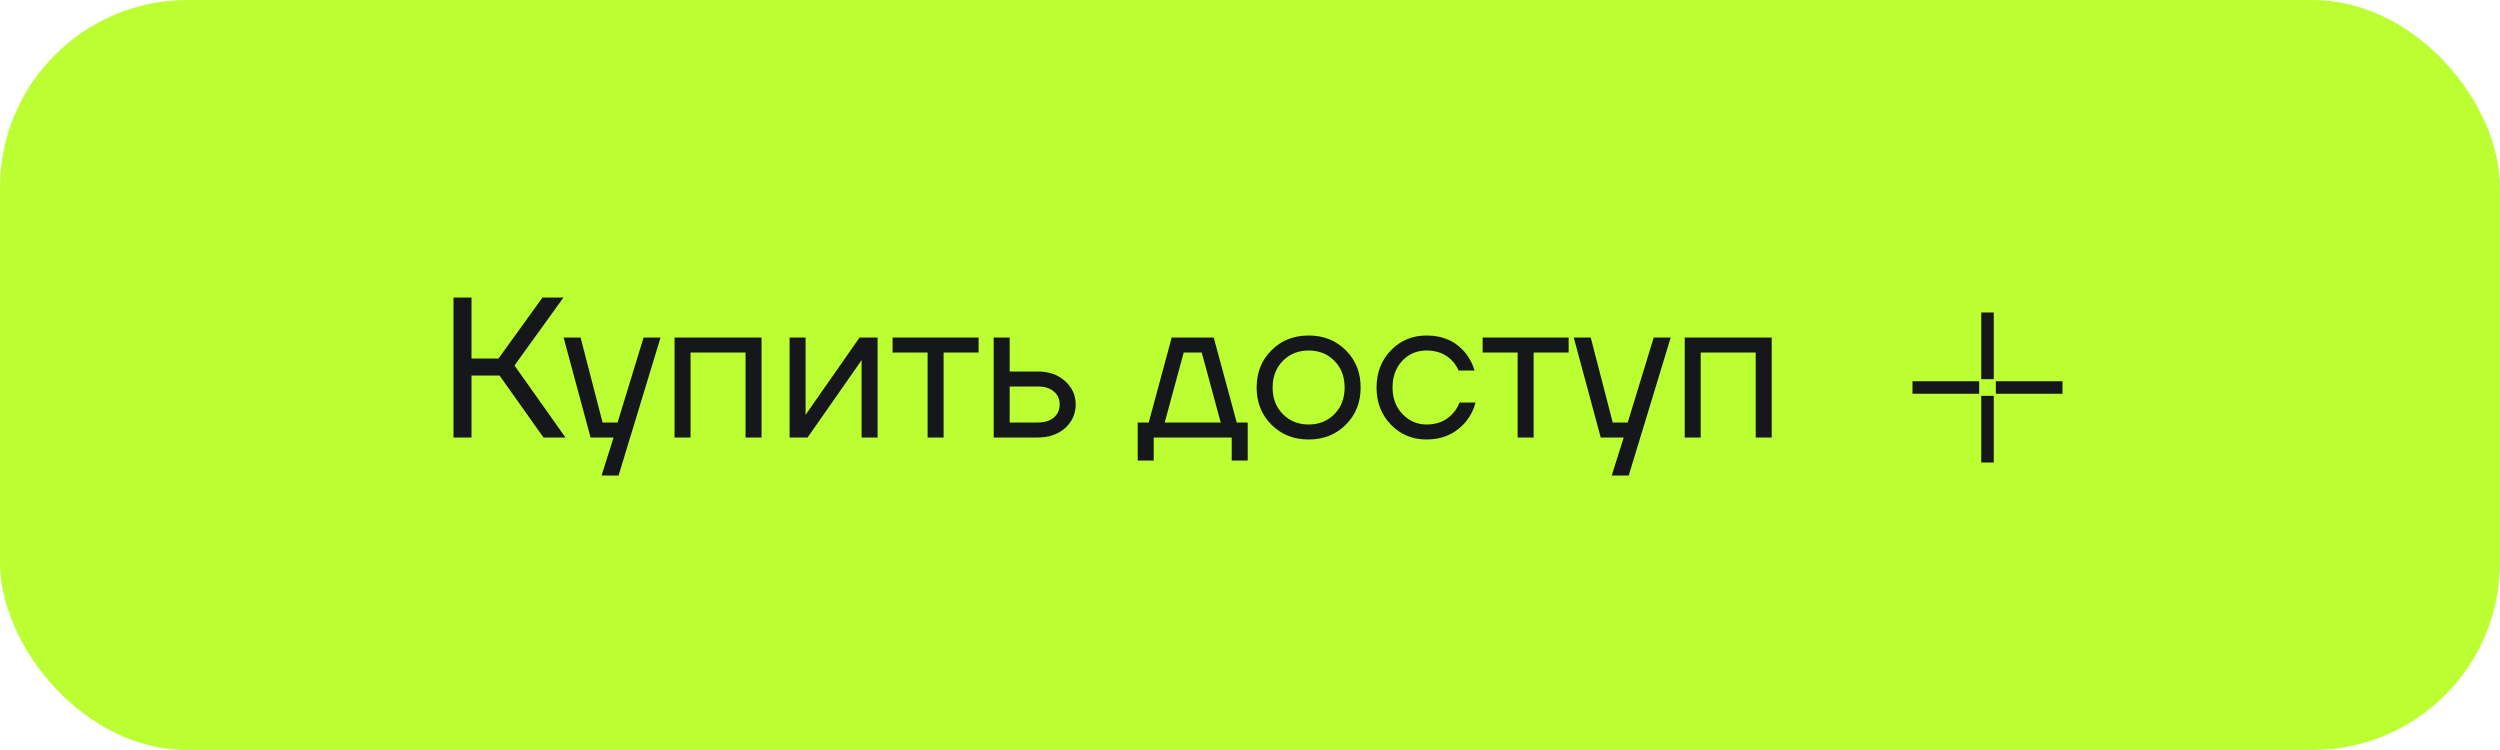 <?xml version="1.0" encoding="UTF-8"?> <svg xmlns="http://www.w3.org/2000/svg" width="200" height="60" viewBox="0 0 200 60" fill="none"> <rect width="200" height="60" rx="15" fill="#BBFF33"></rect> <path d="M36.28 35V23.8H37.72V28.68H39.88L43.4 23.8H45.08L41.16 29.24L45.24 35H43.48L39.96 30.04H37.72V35H36.28ZM45.086 27H46.446L48.206 33.8H49.406L51.486 27H52.846L49.486 38.04H48.126L49.086 35H47.246L45.086 27ZM53.964 35V27H60.924V35H59.644V28.2H55.244V35H53.964ZM63.167 35V27H64.447V33L64.431 33.16H64.463L68.767 27H70.207V35H68.927V29L68.943 28.84H68.911L64.607 35H63.167ZM71.408 28.2V27H78.288V28.2H75.488V35H74.208V28.2H71.408ZM79.495 35V27H80.775V29.72H83.015C83.911 29.72 84.642 29.976 85.207 30.488C85.772 30.989 86.055 31.613 86.055 32.36C86.055 33.107 85.772 33.736 85.207 34.248C84.642 34.749 83.911 35 83.015 35H79.495ZM80.775 33.8H83.015C83.57 33.8 84.002 33.667 84.311 33.4C84.62 33.133 84.775 32.787 84.775 32.36C84.775 31.933 84.62 31.587 84.311 31.32C84.002 31.053 83.57 30.92 83.015 30.92H80.775V33.8ZM91.017 36.84V33.8H91.897L93.737 27H97.097L98.938 33.8H99.817V36.84H98.537V35H92.297V36.84H91.017ZM93.177 33.8H97.657L96.138 28.2H94.698L93.177 33.8ZM101.715 33.976C100.925 33.187 100.531 32.195 100.531 31C100.531 29.805 100.925 28.813 101.715 28.024C102.504 27.235 103.496 26.84 104.691 26.84C105.885 26.84 106.877 27.235 107.667 28.024C108.456 28.813 108.851 29.805 108.851 31C108.851 32.195 108.456 33.187 107.667 33.976C106.877 34.765 105.885 35.16 104.691 35.16C103.496 35.16 102.504 34.765 101.715 33.976ZM102.627 28.872C102.083 29.427 101.811 30.136 101.811 31C101.811 31.864 102.083 32.573 102.627 33.128C103.171 33.683 103.859 33.96 104.691 33.96C105.523 33.96 106.211 33.683 106.755 33.128C107.299 32.573 107.571 31.864 107.571 31C107.571 30.136 107.299 29.427 106.755 28.872C106.211 28.317 105.523 28.04 104.691 28.04C103.859 28.04 103.171 28.317 102.627 28.872ZM111.276 33.976C110.508 33.187 110.124 32.195 110.124 31C110.124 29.805 110.508 28.813 111.276 28.024C112.044 27.235 112.994 26.84 114.124 26.84C115.436 26.84 116.476 27.309 117.244 28.248C117.575 28.664 117.815 29.128 117.964 29.64H116.684C116.567 29.352 116.391 29.085 116.156 28.84C115.644 28.307 114.967 28.04 114.124 28.04C113.346 28.04 112.695 28.317 112.172 28.872C111.66 29.427 111.404 30.136 111.404 31C111.404 31.864 111.671 32.573 112.204 33.128C112.738 33.683 113.378 33.96 114.124 33.96C114.999 33.96 115.698 33.667 116.22 33.08C116.455 32.835 116.636 32.541 116.764 32.2H118.044C117.906 32.744 117.66 33.24 117.308 33.688C116.498 34.669 115.436 35.16 114.124 35.16C112.994 35.16 112.044 34.765 111.276 33.976ZM118.611 28.2V27H125.491V28.2H122.691V35H121.411V28.2H118.611ZM125.898 27H127.258L129.018 33.8H130.218L132.298 27H133.658L130.298 38.04H128.938L129.898 35H128.058L125.898 27ZM134.776 35V27H141.736V35H140.456V28.2H136.056V35H134.776Z" fill="#15171A"></path> <path d="M159 25V30.333M159 31.667V37M158.333 31H153M165 31H159.667" stroke="#15171A"></path> </svg> 
